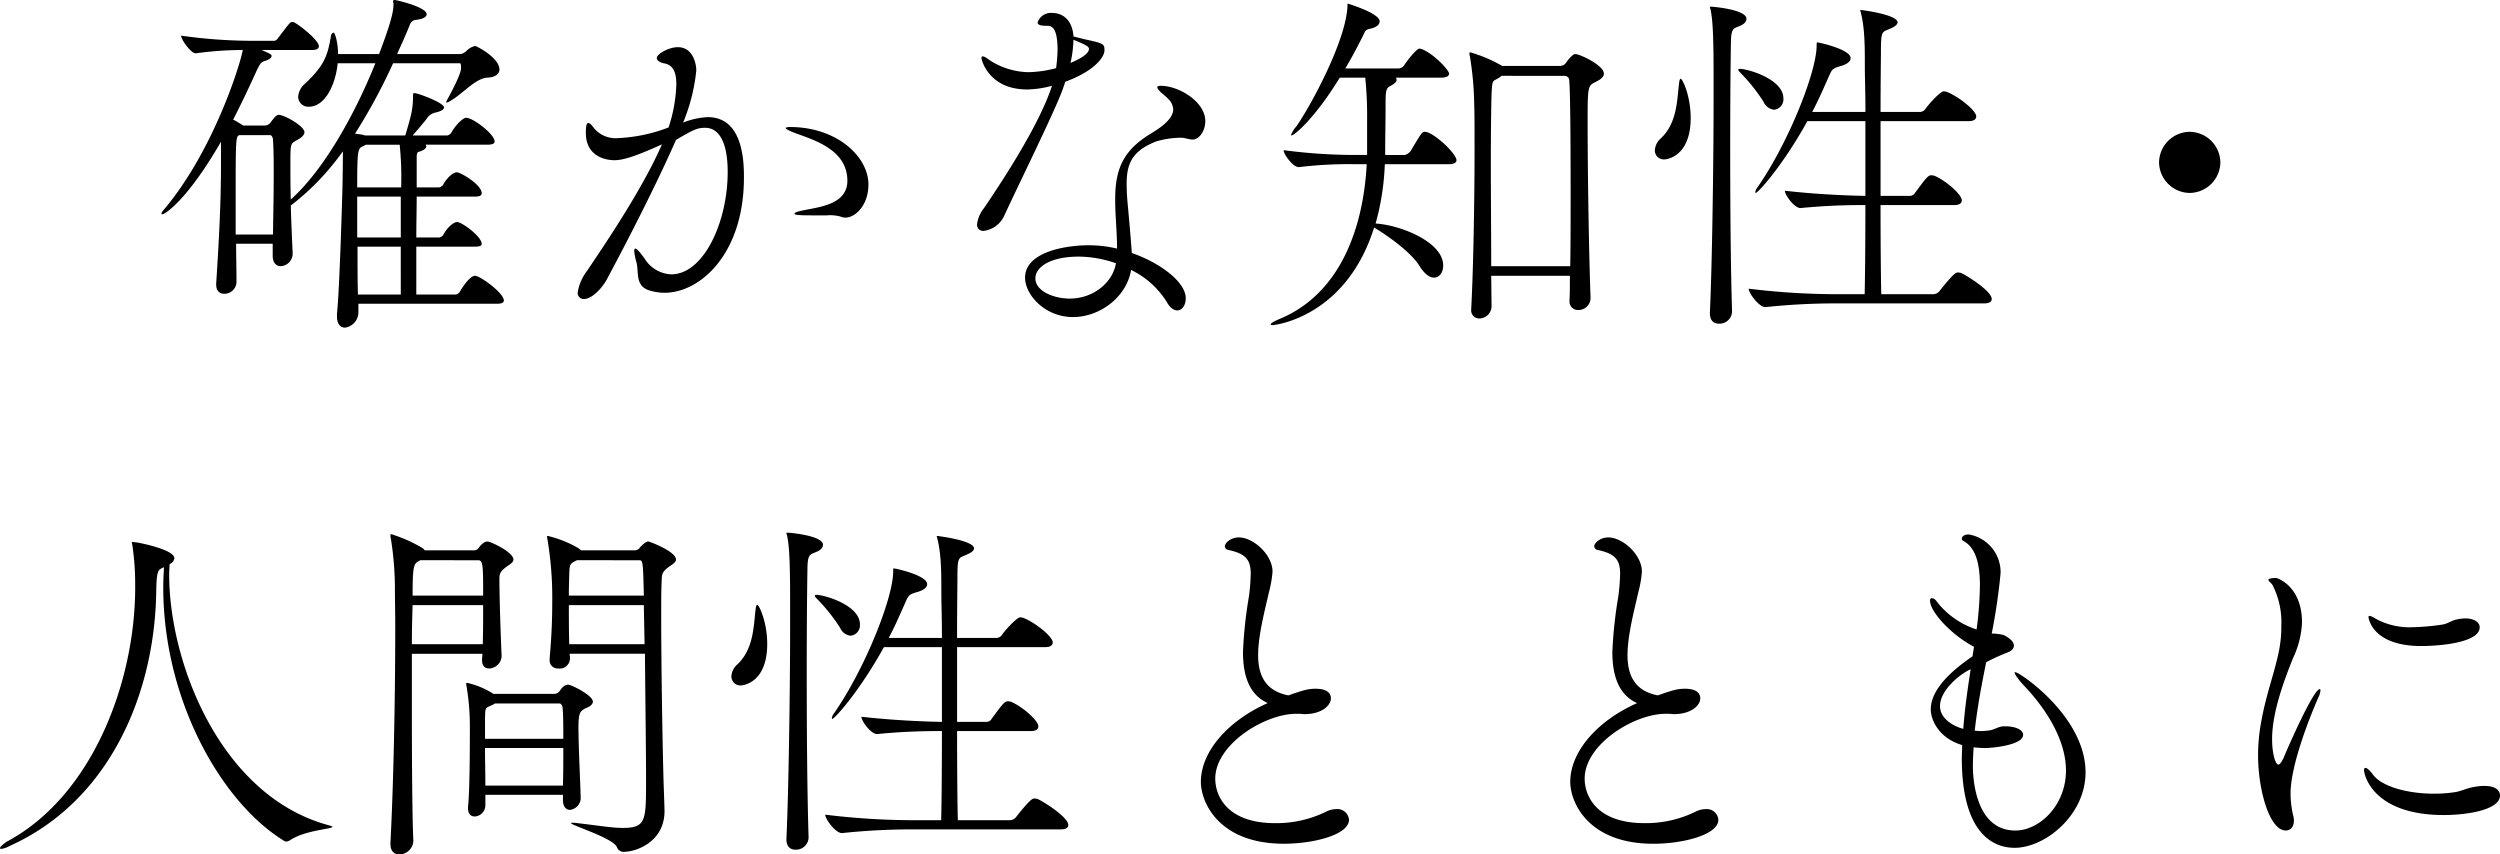 <svg xmlns="http://www.w3.org/2000/svg" width="474" height="162" viewBox="0 0 474 162"><path d="M-145.762.124c1.051,0,1.331-.279,1.331-.628,0-1.4-4.482-4.677-5.463-4.677-1.051,0-2.591,2.513-2.871,3a1.246,1.246,0,0,1-.77.558h-7.494V-10.7h11.136c.98,0,1.261-.209,1.261-.558,0-1.326-3.712-4.119-4.692-4.119-.28,0-1.541.489-2.591,2.443a1.087,1.087,0,0,1-.77.489h-4.342c0-2.653.07-5.236.07-7.749h11.066c.98,0,1.261-.279,1.261-.628,0-1.675-4.062-3.979-4.692-3.979-.77,0-1.891,1.047-2.591,2.3a1.246,1.246,0,0,1-.77.558h-4.272v-5.515c0-.7,0-1.187.49-1.257.56-.14,1.331-.558,1.331-.977,0-.14-.07-.209-.14-.349h11.766c1.051,0,1.331-.279,1.331-.628,0-1.326-4.062-4.468-5.393-4.468-.7,0-2.171,1.606-2.8,2.792a1.246,1.246,0,0,1-.77.558h-6.583c1.051-1.187,2.381-2.792,2.591-3.072a2.609,2.609,0,0,1,1.681-1.257c.98-.209,1.681-.558,1.681-.977,0-.908-4.973-2.723-5.6-2.723-.21,0-.28.07-.28.419,0,2.513-.28,3.63-1.471,7.609h-7.634l-.42-.14-1.471-.209a108.466,108.466,0,0,0,7.214-13.334h12.676c.07,0,.21,0,.21.838v.07c0,1.047-1.541,4.049-2.591,5.934a1.886,1.886,0,0,0-.21.558c0,.07,0,.07.07.07a1.825,1.825,0,0,0,.49-.209c2.451-1.326,4.9-4.4,7.214-4.538,1.611-.07,2.311-.768,2.311-1.536,0-2.234-4.342-4.468-4.622-4.468a3.387,3.387,0,0,0-1.611.908,2.291,2.291,0,0,1-1.121.628h-12.046c.63-1.466,1.331-2.932,1.961-4.468.49-1.117.56-1.885,1.611-2.025,1.471-.14,2.031-.628,2.031-1.047,0-1.4-5.813-2.723-6.093-2.723a.256.256,0,0,0-.28.279c0,.07.07.279.07.419v.279c0,1.187-.49,3.421-2.731,9.285h-7.774c0-2.094-.56-4.049-.84-4.049-.21,0-.42.209-.49.558-.63,3.63-1.121,5.515-4.9,9.075a3.583,3.583,0,0,0-1.331,2.513,1.916,1.916,0,0,0,2.031,1.885c3.012,0,5.043-4.049,5.463-8.238h7.144c-4.132,10.262-10.015,20.454-16.038,25.83-.07-2.374-.07-4.538-.07-6.562,0-3.979,0-3.979,1.051-4.607.28-.14,1.611-.768,1.611-1.606,0-1.117-3.782-3.281-4.9-3.281-.49,0-1.051.838-1.541,1.466a1.331,1.331,0,0,1-1.051.558h-4.132c-.56-.349-1.191-.768-1.891-1.117,1.4-2.723,2.8-5.655,4.2-8.726.98-2.164,1.121-2.164,1.961-2.443.77-.279,1.121-.558,1.121-.908,0-.279-.28-.419-1.891-1.117h9.525c1.051,0,1.331-.349,1.331-.7,0-1.187-3.782-4.119-4.692-4.538a.526.526,0,0,0-.35-.07c-.42,0-.42.07-2.661,3-.28.419-.56.558-.77.558h-4.482a96.059,96.059,0,0,1-13.167-.977c0,.768,1.891,3.351,2.731,3.351h.07a65.054,65.054,0,0,1,8.895-.628c-.49,2.862-5.673,19.337-14.988,30.3-.28.349-.42.558-.42.7s.07.14.21.14c.35,0,4.552-2.443,11.066-13.753v4.4c0,6.911-.35,13.892-.91,22.479v.209c0,1.257.7,1.745,1.541,1.745a2.3,2.3,0,0,0,2.311-2.164c0-2.513-.07-4.957-.07-7.33h6.934v2.234c0,1.466.7,2.025,1.541,2.025a2.378,2.378,0,0,0,2.241-2.374v-.14c-.14-3.141-.28-6.143-.35-9.006l.21-.14a47.883,47.883,0,0,0,9.665-10.123c0,2.583-.07,6.213-.07,6.562-.07,2.443-.56,19.756-1.051,24.224v.558c0,1.466.7,2.094,1.541,2.094a2.948,2.948,0,0,0,2.521-2.792V.124ZM-195.277-13v-5.864c0-12.356,0-12.705.7-12.985h5.813c.42,0,.56.7.56.838.14,2.094.14,4.328.14,6.772,0,3.281-.07,6.981-.14,11.239Zm31.306,11.379H-172.1c-.07-2.513-.07-5.724-.07-9.075h8.194Zm-8.264-20.315c0-7.26.14-7.4,1.121-7.819a3.048,3.048,0,0,0,.49-.279h6.443a61,61,0,0,1,.28,8.1Zm8.264,9.494h-8.264v-7.749h8.264Zm84.323-3.77c1.821,0,4.342-2.3,4.342-6.283,0-5.306-6.023-10.89-14.848-10.89-.49,0-.84.07-.84.209s.56.489,2.1,1.047c3.642,1.326,9.595,3.211,9.595,8.936,0,4.468-5.253,4.957-8.264,5.585-1.051.209-1.751.419-1.751.628,0,.349,1.051.349,6.023.349a7.771,7.771,0,0,1,2.661.209A2.243,2.243,0,0,0-79.649-16.212ZM-114.456-30.1c-3.782,8.726-11.416,19.826-14.217,24.015a8.989,8.989,0,0,0-1.751,4.049,1.123,1.123,0,0,0,1.191,1.257c1.4,0,3.222-1.815,4.2-3.491,4.412-8.168,10.015-19.268,13.237-26.668,3.5-2.094,4.2-2.3,5.533-2.3,2.731,0,4.272,2.932,4.272,8.377,0,9.494-4.552,19.407-10.715,19.407a6.236,6.236,0,0,1-5.043-3c-.91-1.257-1.471-1.885-1.751-1.885q-.21,0-.21.419a9.925,9.925,0,0,0,.42,2.164c.49,1.885-.28,4.4,2.311,5.306a9.71,9.71,0,0,0,3.012.489c6.793,0,15.058-7.4,15.058-21.851,0-3-.14-11.449-6.863-11.449a14.233,14.233,0,0,0-4.692,1.047,4.263,4.263,0,0,0,.35-.838,34.371,34.371,0,0,0,2.171-9.075c0-1.257-.63-4.4-3.5-4.4-1.751,0-3.992,1.326-3.992,2.024,0,.558.7.908,1.4,1.047,1.751.279,2.311,1.815,2.311,3.979a28.836,28.836,0,0,1-1.471,8.168,30.213,30.213,0,0,1-9.595,2.024,5.3,5.3,0,0,1-4.482-1.815c-.49-.628-.84-1.047-1.121-1.047-.35,0-.49.489-.49,1.885,0,4.468,3.782,5.166,5.393,5.166C-122.23-27.1-120.409-27.382-114.456-30.1Zm98.61-1.257c.7.07,1.4.349,2.031.349,1.191,0,2.381-1.606,2.381-3.491,0-3.7-5.043-6.7-8.4-6.7-.49,0-.7.07-.7.279s.21.489.63.908c.21.209,1.121.908,1.541,1.4a2.852,2.852,0,0,1,.84,1.885c0,1.536-1.681,3.072-4.272,4.607-5.183,3.141-6.723,6.7-6.723,12.356v.419c0,2.723.35,5.934.35,9.006a23.4,23.4,0,0,0-5.463-.628c-4.062,0-11.976,1.187-11.976,6.143,0,3.211,3.712,7.47,9.1,7.47,5.043,0,10.155-3.77,11-8.936a16.357,16.357,0,0,1,6.723,6c.63,1.187,1.4,1.675,2.031,1.675.91,0,1.611-.977,1.611-2.3,0-3.141-4.973-6.772-10.225-8.587-.21-3.141-.77-9.145-.77-9.145-.14-1.466-.21-2.723-.21-3.909,0-3.84.98-6.283,5.6-8.1a16.91,16.91,0,0,1,4.622-.7Zm-20.59-19.2c0-.419-.21-4.468-4.2-4.468a2.645,2.645,0,0,0-2.591,1.815c0,.489.63.628,1.751.628.77,0,2.031.07,2.031,4.607a30.617,30.617,0,0,1-.28,3.421,21.551,21.551,0,0,1-5.323.768,13.954,13.954,0,0,1-7.214-2.234c-.21-.14-.98-.768-1.4-.768-.14,0-.21.14-.21.349,0,.279,1.331,5.934,8.684,5.934a19.4,19.4,0,0,0,4.692-.7c-1.471,4.468-4.973,11.519-12.887,23.177a6.215,6.215,0,0,0-1.331,3.072A1.162,1.162,0,0,0-53.386-13.7a5.012,5.012,0,0,0,3.922-3.072c2.241-4.887,8.544-17.662,10.575-22.688.35-.838.63-1.675.91-2.513,5.533-2.025,7.424-4.677,7.424-5.934S-30.694-49.232-34.2-50Zm8.054,43c-.56,3.56-4.2,6.7-8.754,6.7-3.012,0-6.513-1.4-6.513-3.84,0-2.025,2.591-4.119,8.264-4.119A21.766,21.766,0,0,1-28.383-7.556ZM-36.437-49.93c2.591,1.047,2.941,1.326,2.941,1.745,0,.908-1.681,1.885-3.5,2.653A21.57,21.57,0,0,0-36.437-49.93Zm95.248,2.723c-.14,0-.35,0-.42.07a6.115,6.115,0,0,0-1.4,1.536,1.427,1.427,0,0,1-1.121.628H44.8l-.07-.07a26.963,26.963,0,0,0-5.953-2.513c-.07,0-.14.07-.14.209a1.225,1.225,0,0,0,.07.419,59.632,59.632,0,0,1,.84,9.215c.07,1.675.07,4.607.07,8.307,0,9.215-.21,22.688-.63,30.368v.209a1.532,1.532,0,0,0,1.541,1.745A2.359,2.359,0,0,0,42.843.682l-.07-5.864H57.691c0,1.675,0,3.281-.07,4.677v.07A1.6,1.6,0,0,0,59.3,1.31,2.308,2.308,0,0,0,61.613-.924v-.07c-.35-9.355-.56-25.062-.56-33.439,0-6.492.07-6.772,1.331-7.4.49-.279,1.751-.768,1.751-1.675C64.134-45.114,59.512-47.208,58.811-47.208ZM57.761-7H42.773c0-6.074-.07-13.264-.07-19.407,0-6.213.07-11.309.14-13.194.14-3.072.21-2.3,1.541-3.211l.35-.279H56.57c.91,0,.98.7.98.7.21,1.815.28,11.03.28,20.873C57.831-16.561,57.831-11.465,57.761-7Zm-27.1-25.411c-.14,0-.28-.07-.49-.07-.49,0-.63.209-2.661,3.63a2.166,2.166,0,0,1-1.121.768H22.673v-.7c0-2.723.07-5.655.07-8.238,0-3.211,0-3.7.98-4.189.77-.419,1.121-.768,1.121-1.117a.99.99,0,0,0-.14-.419h8.544c1.121,0,1.541-.349,1.541-.768,0-.628-2.871-3.77-5.253-4.677a3.042,3.042,0,0,1-.35-.07c-.49,0-2.031,1.815-2.941,3.211a1.439,1.439,0,0,1-.98.558H15.109c1.331-2.234,2.451-4.4,3.362-6.213.42-.838.35-1.117,1.4-1.326,1.261-.279,1.751-.838,1.751-1.4,0-1.536-6.023-3.351-6.023-3.351-.07,0-.07,0-.07.07,0,6.772-7.494,20.175-9.735,23.247a5.037,5.037,0,0,0-.98,1.606.069.069,0,0,0,.07.07c.63,0,4.622-3.491,9.175-10.96h4.832a71.8,71.8,0,0,1,.35,8.168v6.492H16.79a103.558,103.558,0,0,1-13.377-.908c0,.768,1.751,3.211,2.871,3.211h.07a78.7,78.7,0,0,1,10.225-.558h2.591C18.541-14.327,14.2-1.9,2.853,2.916,1.522,3.474.962,3.824.962,4.033c0,.07.14.14.35.14.49,0,13.937-1.536,19.26-18.5,2.8,1.675,7.074,4.747,8.684,7.4.91,1.466,1.891,2.094,2.661,2.094,1.051,0,1.751-.977,1.751-2.3,0-4.468-8.124-7.679-12.816-7.958A47.769,47.769,0,0,0,22.6-26.335H34.649c1.191,0,1.541-.349,1.541-.768C36.19-28.15,32.828-31.57,30.657-32.408ZM131.788-5.741c-.14,0-.28-.07-.49-.07-.42,0-.84.14-3.5,3.491a1.544,1.544,0,0,1-1.121.628h-9.945c-.07-2.583-.14-9.285-.14-16.894h13.937c1.121,0,1.471-.419,1.471-.908,0-1.117-3.152-3.84-5.253-4.677-.14,0-.28-.07-.49-.07-.63,0-.98.419-3.082,3.281a1.186,1.186,0,0,1-.98.628h-5.6V-34.5h16.668c1.121,0,1.471-.419,1.471-.908,0-1.117-3.432-3.84-5.673-4.677-.14,0-.28-.07-.49-.07-.63,0-2.731,2.3-3.432,3.281a1.3,1.3,0,0,1-1.051.628h-7.494c0-5.794.07-10.332.07-11.519,0-4.328.28-3.491,2.171-4.468.7-.349.98-.7.98-.977,0-1.536-6.934-2.374-7-2.374s-.07,0-.07.07.07.279.14.558c.98,3.979.63,8.866.77,12.915,0,.628.07,2.792.07,5.794H103.634c1.191-2.234,2.241-4.677,3.362-7.19.42-.908.7-1.117,1.891-1.466,1.331-.349,2.031-.908,2.031-1.536,0-1.675-5.883-2.932-5.953-2.932-.21,0-.28-.07-.42-.07,0,0-.07,0-.07.628,0,4.957-5.323,18.43-11.276,26.947a1.69,1.69,0,0,0-.35.838c0,.07,0,.14.07.14.42,0,5.043-5.026,9.8-13.613h11v14.172c-3.992-.07-9.8-.349-15.268-.977,0,.838,1.821,3.281,2.941,3.281h.07a116.624,116.624,0,0,1,12.256-.558c0,7.47-.07,14.381-.14,16.894h-5.393a137.588,137.588,0,0,1-16.6-1.047c0,.838,1.961,3.491,3.152,3.491h.07a125.853,125.853,0,0,1,13.1-.7H136.2c1.191,0,1.471-.419,1.471-.838C137.671-2.32,132.7-5.391,131.788-5.741ZM90.117-52.653c.77-.349,1.051-.838,1.051-1.257,0-1.745-6.3-2.3-6.793-2.3a.15.15,0,0,0-.14.14c0,.07.07.209.14.489.35,1.745.56,4.189.56,12.147V-38.2c0,11.519-.28,31.205-.7,40v.14c0,1.4.77,1.955,1.681,1.955a2.382,2.382,0,0,0,2.521-2.234V1.52c-.28-8.936-.35-21.013-.35-31.484,0-8.517.07-15.917.14-19.756C88.3-52.374,88.856-52.025,90.117-52.653ZM78.7-42.531c-.14,0-.21.209-.28.628-.42,3.072-.28,7.679-3.5,10.681A3.247,3.247,0,0,0,73.8-28.987a1.708,1.708,0,0,0,1.821,1.745c.14,0,4.973-.279,4.973-7.889C80.592-39.249,79.052-42.531,78.7-42.531Zm11.206-1.885c-.21,0-.28.07-.28.14,0,.14.07.279.28.489A33.356,33.356,0,0,1,94.389-38.2a2.51,2.51,0,0,0,2.031,1.536,1.987,1.987,0,0,0,1.751-2.164C98.171-42.461,91.448-44.415,89.907-44.415Zm91.116,17.732a5.88,5.88,0,0,0-5.813-5.794,5.88,5.88,0,0,0-5.813,5.794,5.88,5.88,0,0,0,5.813,5.794A5.88,5.88,0,0,0,181.023-26.684Zm-395.35,80.6c0,17.592-7.914,39.373-24.3,48.169-.56.349-1.331.977-1.331,1.257,0,.07.07.14.21.14a4.22,4.22,0,0,0,1.611-.558c18.98-8.517,27.524-28.9,27.8-48.239.07-4.119.35-4.119,1.471-4.607-.07,1.257-.14,2.513-.14,3.77,0,21.571,11.136,40.909,22.9,48.1a.757.757,0,0,0,.49.14,1.822,1.822,0,0,0,.7-.279c2.8-1.885,7.984-2.094,7.984-2.513,0-.07-.21-.14-.63-.279-20.45-5.445-30.325-30.647-30.325-47.611,0-.628.07-1.257.07-1.885.63-.349.91-.768.91-1.187,0-1.606-6.934-3-7.494-3a2.492,2.492,0,0,1-.49-.07c-.07,0-.07,0-.07.07a1.225,1.225,0,0,0,.07.419,48.765,48.765,0,0,1,.56,7.679Zm96.649,12.566c.07,8.447.21,18.011.21,24.015,0,7.609,0,9.006-4.412,9.006-2.1,0-4.9-.489-8.614-.908a5.463,5.463,0,0,0-.91-.07c-.21,0-.28,0-.28.07,0,.419,7.914,2.792,8.684,4.538a1.316,1.316,0,0,0,1.261.908c2.521,0,7.7-1.955,7.774-7.609,0-.908-.21-6.143-.21-6.841-.14-4.607-.42-20.245-.42-30.368,0-2.443,0-4.538.07-6.074.07-1.675-.07-2.094,1.471-3.211.35-.279,1.261-.7,1.261-1.326,0-1.536-5.043-3.421-5.253-3.421-.49,0-1.331.838-1.611,1.187a1.122,1.122,0,0,1-.98.489h-10.155l-.42-.349a20.947,20.947,0,0,0-5.883-2.374c-.14,0-.14,0-.14.14a1.568,1.568,0,0,0,.07.489,66.906,66.906,0,0,1,.91,12.077c0,2.374-.07,5.794-.49,10.472V67.6a1.522,1.522,0,0,0,1.611,1.675,1.953,1.953,0,0,0,2.241-1.955v-.14c0-.209-.07-.489-.07-.7Zm-43.912,35.464c-.21-4.607-.28-15.149-.28-25.76v-9.7h13.377c0,.419-.07.768-.07,1.117v.14c0,1.117.63,1.536,1.4,1.536a2.471,2.471,0,0,0,2.311-2.3c-.42-9.913-.42-14.451-.42-14.521,0-1.117.07-1.536,1.4-2.513.35-.279,1.261-.7,1.261-1.326,0-1.4-4.342-3.421-4.9-3.421-.49,0-1.051.349-1.681,1.187a1.016,1.016,0,0,1-.91.489h-9.315c-.14-.14-.28-.349-.42-.419a27.436,27.436,0,0,0-5.953-2.653c-.07,0-.14.07-.14.279a1.568,1.568,0,0,0,.07.489,61.838,61.838,0,0,1,.77,8.656c0,2.583.07,5.375.07,8.168,0,14.172-.35,30.228-.91,40.909v.209c0,1.466.77,2.025,1.681,2.025a2.7,2.7,0,0,0,2.661-2.513Zm31.726-8.447c-.07-2.513-.42-9.634-.42-13.055,0-2.653.28-3,1.191-3.56.35-.14,1.541-.558,1.541-1.326,0-1.187-4.062-3.211-4.692-3.211-.35,0-.91.14-1.541,1.117a1.413,1.413,0,0,1-1.051.628h-11.556A15.768,15.768,0,0,0-151.365,72a.185.185,0,0,0-.21.209c0,.14.07.279.07.419a45.544,45.544,0,0,1,.63,7.609c0,3.211,0,12.077-.35,15.288V95.8c0,1.047.56,1.536,1.261,1.536a2.136,2.136,0,0,0,2.031-2.094V93.221h14.707V94.2c0,1.326.63,1.885,1.331,1.885a2.312,2.312,0,0,0,2.031-2.513Zm12.116-28.832h-14.287c-.07-2.653-.07-5.236-.07-7.4h14.217Zm-15.408,19.687c0,2.443,0,4.957-.07,7.121h-14.707c0-2.234-.07-4.817-.07-7.121Zm-15.2-27.086c0,2.583,0,5.236-.07,7.4H-161.87c0-2.653.07-5.166.14-7.4Zm14.5,18.639c.35,0,.56.628.56.7.14,1.606.14,3.7.14,6H-148V78.7c.07-2.374.07-1.815,1.541-2.583l.35-.209ZM-118.8,48.751c.7,0,.77,0,.91,6.7h-14.217c0-1.955.07-3.281.07-3.77.07-2.234.07-2.234,1.471-2.932Zm-30.465,0c.91,0,.91,1.257.91,6.7H-161.73c0-5.655.21-6,1.191-6.562l.28-.14ZM-43.3,93.989c-.14,0-.28-.07-.49-.07-.42,0-.84.14-3.5,3.491a1.544,1.544,0,0,1-1.121.628h-9.945c-.07-2.583-.14-9.285-.14-16.894h13.937c1.121,0,1.471-.419,1.471-.908,0-1.117-3.152-3.84-5.253-4.677-.14,0-.28-.07-.49-.07-.63,0-.98.419-3.082,3.281a1.186,1.186,0,0,1-.98.628h-5.6V65.227H-41.83c1.121,0,1.471-.419,1.471-.908,0-1.117-3.432-3.84-5.673-4.677-.14,0-.28-.07-.49-.07-.63,0-2.731,2.3-3.432,3.281A1.3,1.3,0,0,1-51,63.481H-58.5c0-5.794.07-10.332.07-11.519,0-4.328.28-3.491,2.171-4.468.7-.349.98-.7.98-.977,0-1.536-6.934-2.374-7-2.374s-.07,0-.07.07.07.279.14.558c.98,3.979.63,8.866.77,12.915,0,.628.07,2.792.07,5.794H-71.455c1.191-2.234,2.241-4.677,3.362-7.19.42-.908.7-1.117,1.891-1.466,1.331-.349,2.031-.908,2.031-1.536,0-1.675-5.883-2.932-5.953-2.932-.21,0-.28-.07-.42-.07,0,0-.07,0-.07.628,0,4.957-5.323,18.43-11.276,26.947a1.69,1.69,0,0,0-.35.838c0,.07,0,.14.07.14.42,0,5.043-5.026,9.8-13.613h11V79.4c-3.992-.07-9.8-.349-15.268-.977,0,.838,1.821,3.281,2.941,3.281h.07a116.623,116.623,0,0,1,12.256-.558c0,7.47-.07,14.381-.14,16.894H-66.9A137.59,137.59,0,0,1-83.5,96.99c0,.838,1.961,3.491,3.152,3.491h.07a125.852,125.852,0,0,1,13.1-.7h28.294c1.191,0,1.471-.419,1.471-.838C-37.417,97.409-42.39,94.338-43.3,93.989ZM-84.972,47.076c.77-.349,1.051-.838,1.051-1.257,0-1.745-6.3-2.3-6.793-2.3a.15.15,0,0,0-.14.14c0,.07.07.209.14.489.35,1.745.56,4.189.56,12.147v5.236c0,11.519-.28,31.205-.7,40v.14c0,1.4.77,1.955,1.681,1.955a2.382,2.382,0,0,0,2.521-2.234v-.14c-.28-8.936-.35-21.013-.35-31.484,0-8.517.07-15.917.14-19.756C-86.792,47.355-86.232,47.7-84.972,47.076ZM-96.387,57.2c-.14,0-.21.209-.28.628-.42,3.072-.28,7.679-3.5,10.681a3.247,3.247,0,0,0-1.121,2.234,1.708,1.708,0,0,0,1.821,1.745c.14,0,4.973-.279,4.973-7.889C-94.5,60.48-96.037,57.2-96.387,57.2Zm11.206-1.885c-.21,0-.28.07-.28.14,0,.14.07.279.28.489A33.356,33.356,0,0,1-80.7,61.527a2.51,2.51,0,0,0,2.031,1.536A1.987,1.987,0,0,0-76.917,60.9C-76.917,57.268-83.641,55.314-85.182,55.314ZM6.425,77.862c.28,0,.63.07.91.07,3.362,0,5.043-1.675,5.043-3,0-.768-.49-1.815-2.871-1.815-1.261,0-2.031.14-5.183,1.257C.332,73.6-1.419,71.021-1.419,66.763c0-3.84,1.331-8.726,2.031-11.868a21.64,21.64,0,0,0,.7-3.979c0-3.211-3.642-6.492-6.373-6.492-1.541,0-2.661,1.047-2.661,1.675a.743.743,0,0,0,.63.7c3.362.7,4.272,1.885,4.272,4.538a39.134,39.134,0,0,1-.35,4.328A82.892,82.892,0,0,0-4.291,66.134c0,4.119.98,8.028,4.692,9.7-7.564,3.351-12.676,9.215-12.676,14.939,0,3.77,3.292,11.728,15.758,11.728,5.743,0,12.326-1.745,12.326-4.538a2.2,2.2,0,0,0-2.451-2.025,4.225,4.225,0,0,0-1.891.489A21.456,21.456,0,0,1,1.8,98.6c-8.965,0-11.346-5.026-11.346-8.447,0-6.492,9.385-12.287,15.338-12.287Zm70.035,0c.28,0,.63.07.91.07,3.362,0,5.043-1.675,5.043-3,0-.768-.49-1.815-2.871-1.815-1.261,0-2.031.14-5.183,1.257-3.992-.768-5.743-3.351-5.743-7.609,0-3.84,1.331-8.726,2.031-11.868a21.641,21.641,0,0,0,.7-3.979c0-3.211-3.642-6.492-6.373-6.492-1.541,0-2.661,1.047-2.661,1.675a.743.743,0,0,0,.63.7c3.362.7,4.272,1.885,4.272,4.538a39.134,39.134,0,0,1-.35,4.328,82.893,82.893,0,0,0-1.121,10.472c0,4.119.98,8.028,4.692,9.7-7.564,3.351-12.676,9.215-12.676,14.939,0,3.77,3.292,11.728,15.758,11.728,5.743,0,12.326-1.745,12.326-4.538a2.2,2.2,0,0,0-2.451-2.025,4.225,4.225,0,0,0-1.891.489A21.456,21.456,0,0,1,71.838,98.6c-8.965,0-11.346-5.026-11.346-8.447,0-6.492,9.385-12.287,15.338-12.287Zm63.382,2.374c-.91.07-1.681.628-2.521.768a13.643,13.643,0,0,1-1.681.14c-.42,0-.84-.07-1.191-.07.49-4.4,1.331-8.866,2.171-12.985a38.339,38.339,0,0,1,4.132-1.885c.7-.279,1.121-.7,1.121-1.257,0-.628-.56-1.326-1.961-2.025a10.92,10.92,0,0,0-2.241-.279,113.192,113.192,0,0,0,1.681-11.449,7.26,7.26,0,0,0-6.023-7.33c-1.261,0-1.331.7-1.331.838s.07.279.35.419c2.521,1.4,3.082,4.887,3.082,8.377a67.528,67.528,0,0,1-.63,8.377,15.671,15.671,0,0,1-7.564-5.306,1.3,1.3,0,0,0-.91-.628c-.21,0-.35.14-.35.489,0,2.025,3.922,6.423,8.334,8.726l-.28,1.815c-5.323,3.63-7.914,6.981-7.914,10.053,0,1.955,1.471,5.445,5.953,6.772,0,.838-.07,1.675-.07,2.443,0,14.172,5.813,17.034,10.015,17.034,5.743,0,13.447-6.143,13.447-14.311,0-10.611-12.536-18.988-13.307-18.988-.07,0-.14,0-.14.07,0,.489,1.4,2.094,1.681,2.374,4.342,4.538,8.054,10.472,8.054,16.2,0,6.632-5.043,11.379-9.595,11.379-7.914,0-8.054-10.821-8.054-12.217,0-1.117.07-2.374.14-3.56.7.07,1.471.14,2.241.14.98,0,7.144-.489,7.144-2.513,0-.908-1.4-1.606-3.292-1.606Zm-7.564.489c-1.821-.489-4.412-1.885-4.412-4.328,0-2.932,3.642-6,5.813-6.981C133.119,73.046,132.559,76.885,132.278,80.725Zm61.141,19.268c.91,0,1.541-.7,1.541-1.815a3.121,3.121,0,0,0-.07-.768,18.725,18.725,0,0,1-.56-4.4c0-5.515,3.782-14.87,5.323-18.36a3.365,3.365,0,0,0,.35-1.257c0-.14-.07-.209-.14-.209-1.191,0-6.093,11.17-6.863,13.055-.42.908-.77,1.257-.98,1.257-.56,0-1.191-2.094-1.191-4.817,0-4.887,2.1-10.751,3.992-15.428a17.436,17.436,0,0,0,1.681-6.7c0-6.841-4.622-8.447-4.973-8.447-.21,0-1.4.07-1.4.349s.49.558.77.977a15.419,15.419,0,0,1,1.681,7.679,23.126,23.126,0,0,1-.42,4.677c-.77,3.979-2.381,8.168-3.292,13.055a35.372,35.372,0,0,0-.7,6.841C188.167,92.313,190.338,99.992,193.419,99.992Zm37.189-8.447c-2.8.209-3.642.977-5.183,1.187a25.3,25.3,0,0,1-3.922.279c-5.253,0-10.015-1.466-11.556-3.63-.56-.768-1.121-1.257-1.4-1.257-.21,0-.28.14-.28.419,0,1.047,1.821,8.517,15.128,8.517,4.412,0,10.645-.977,10.645-3.7,0-1.047-.98-1.815-2.871-1.815Zm-.42-30.088c0-.908-.98-1.675-2.731-1.675a7.874,7.874,0,0,0-1.681.209c-.981.209-1.681.838-2.8.977a44.494,44.494,0,0,1-5.743.489,13.332,13.332,0,0,1-6.863-1.675,3.15,3.15,0,0,0-1.051-.489c-.14,0-.21.07-.21.279,0,0,.56,5.445,10.015,5.445C222.274,65.017,230.188,64.459,230.188,61.457Z" transform="translate(239.96 57.47)"/></svg>